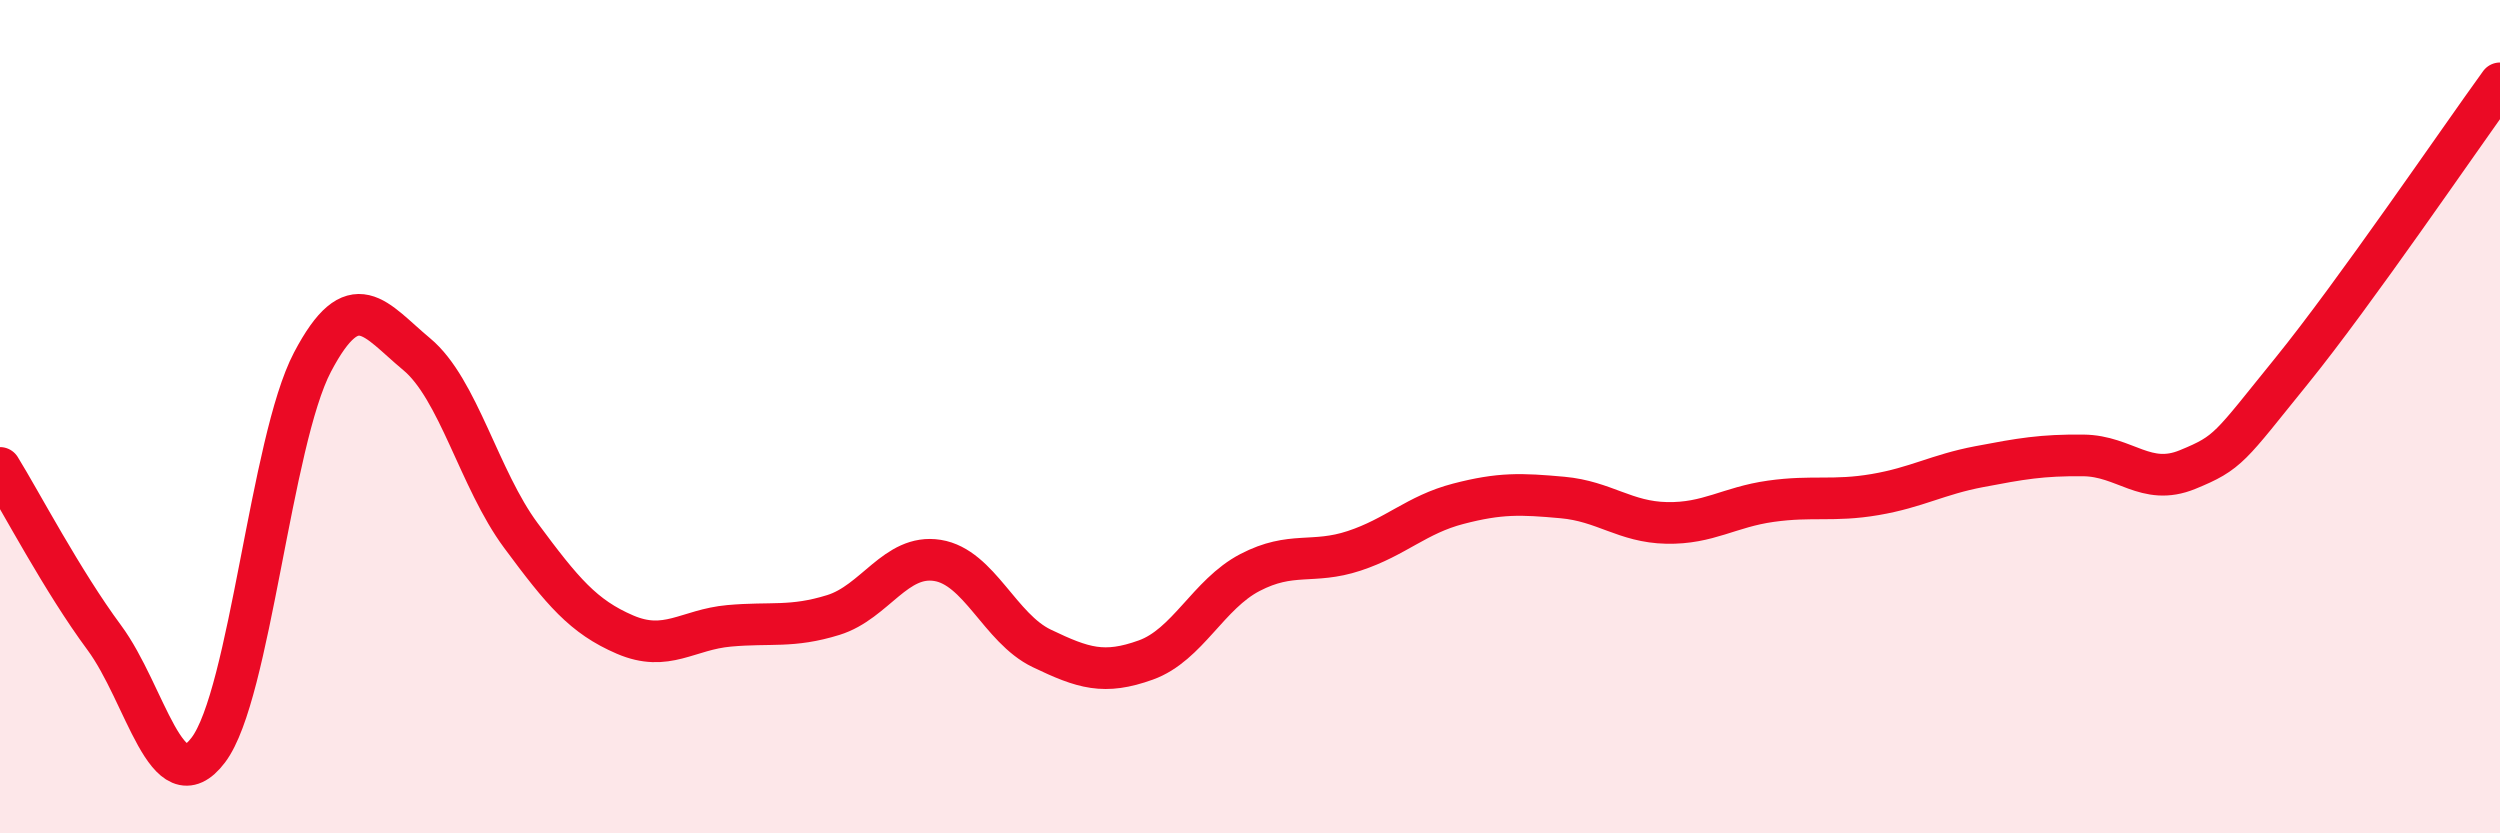 
    <svg width="60" height="20" viewBox="0 0 60 20" xmlns="http://www.w3.org/2000/svg">
      <path
        d="M 0,11.23 C 0.5,12.04 1.5,13.95 2.5,15.3 C 3.5,16.65 4,19.32 5,18 C 6,16.68 6.5,10.59 7.5,8.69 C 8.5,6.79 9,7.67 10,8.5 C 11,9.33 11.5,11.5 12.5,12.85 C 13.5,14.2 14,14.8 15,15.23 C 16,15.66 16.5,15.11 17.5,15.02 C 18.5,14.93 19,15.07 20,14.76 C 21,14.45 21.5,13.29 22.5,13.45 C 23.5,13.61 24,15.08 25,15.56 C 26,16.04 26.5,16.2 27.5,15.84 C 28.5,15.48 29,14.26 30,13.74 C 31,13.22 31.5,13.55 32.5,13.22 C 33.5,12.89 34,12.35 35,12.09 C 36,11.83 36.5,11.85 37.5,11.94 C 38.5,12.03 39,12.53 40,12.55 C 41,12.57 41.5,12.17 42.5,12.03 C 43.5,11.89 44,12.04 45,11.87 C 46,11.7 46.5,11.39 47.5,11.2 C 48.5,11.01 49,10.92 50,10.93 C 51,10.94 51.5,11.68 52.5,11.27 C 53.5,10.86 53.5,10.75 55,8.9 C 56.5,7.05 59,3.38 60,2L60 20L0 20Z"
        fill="#EB0A25"
        opacity="0.1"
        stroke-linecap="round"
        stroke-linejoin="round"
      />
      <path
        d="M 0,11.23 C 0.5,12.04 1.5,13.95 2.5,15.3 C 3.5,16.65 4,19.32 5,18 C 6,16.68 6.5,10.59 7.5,8.69 C 8.5,6.79 9,7.67 10,8.5 C 11,9.33 11.5,11.5 12.5,12.85 C 13.5,14.2 14,14.8 15,15.23 C 16,15.66 16.5,15.11 17.5,15.02 C 18.5,14.93 19,15.07 20,14.76 C 21,14.45 21.5,13.29 22.5,13.45 C 23.5,13.61 24,15.08 25,15.56 C 26,16.04 26.5,16.2 27.5,15.84 C 28.5,15.48 29,14.26 30,13.74 C 31,13.22 31.5,13.55 32.5,13.22 C 33.5,12.89 34,12.35 35,12.09 C 36,11.83 36.5,11.85 37.5,11.94 C 38.5,12.03 39,12.53 40,12.55 C 41,12.57 41.5,12.17 42.5,12.03 C 43.5,11.89 44,12.04 45,11.87 C 46,11.7 46.5,11.39 47.5,11.2 C 48.5,11.01 49,10.92 50,10.93 C 51,10.94 51.5,11.68 52.5,11.27 C 53.5,10.86 53.5,10.75 55,8.9 C 56.5,7.05 59,3.38 60,2"
        stroke="#EB0A25"
        stroke-width="1"
        fill="none"
        stroke-linecap="round"
        stroke-linejoin="round"
      />
    </svg>
  
